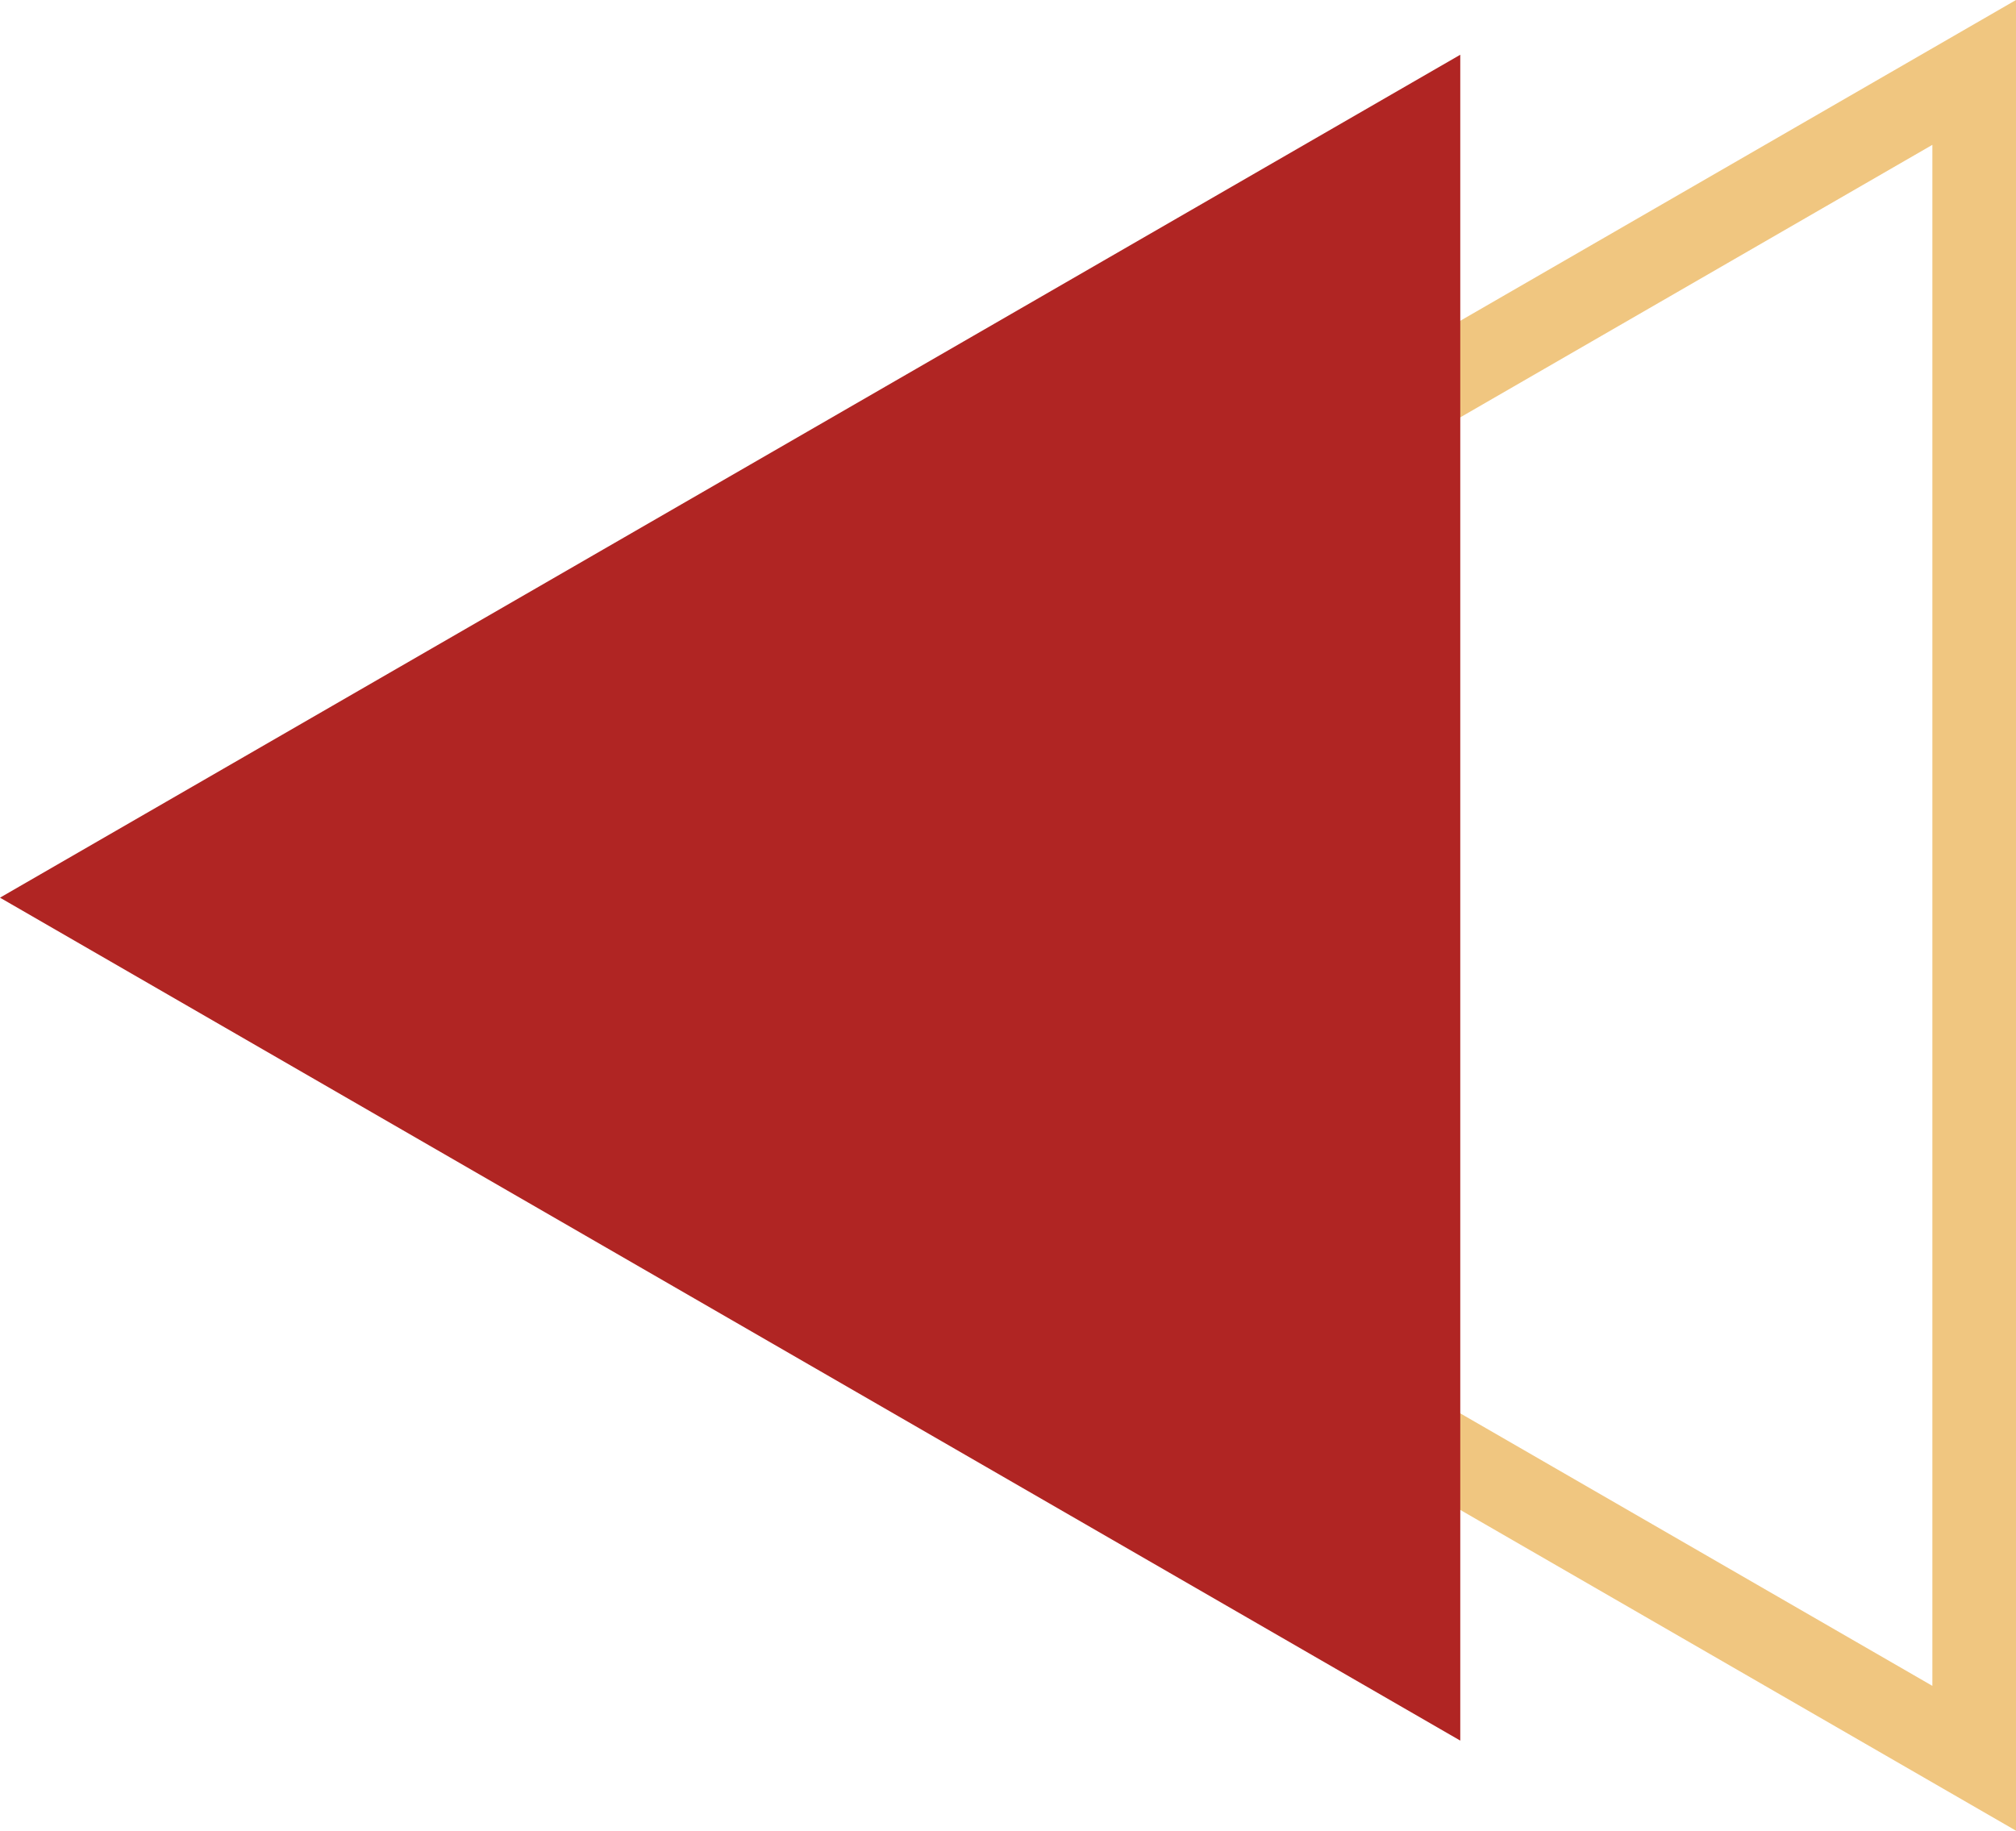  <svg width="100%" height="100%" xmlns="http://www.w3.org/2000/svg" viewBox="0 0 291.3 264.574" style="vertical-align: middle; max-width: 100%; width: 100%;">
   <g>
    <g>
     <path d="M291.3,264.574,62.172,132.287,291.3,0ZM86.342,132.287,279.216,243.643V20.932Z" fill="rgb(240,198,128)">
     </path>
     <polygon points="0 129.732 211.001 251.554 211.001 7.911 0 129.732" fill="rgb(176,37,35)">
     </polygon>
    </g>
   </g>
  </svg>
